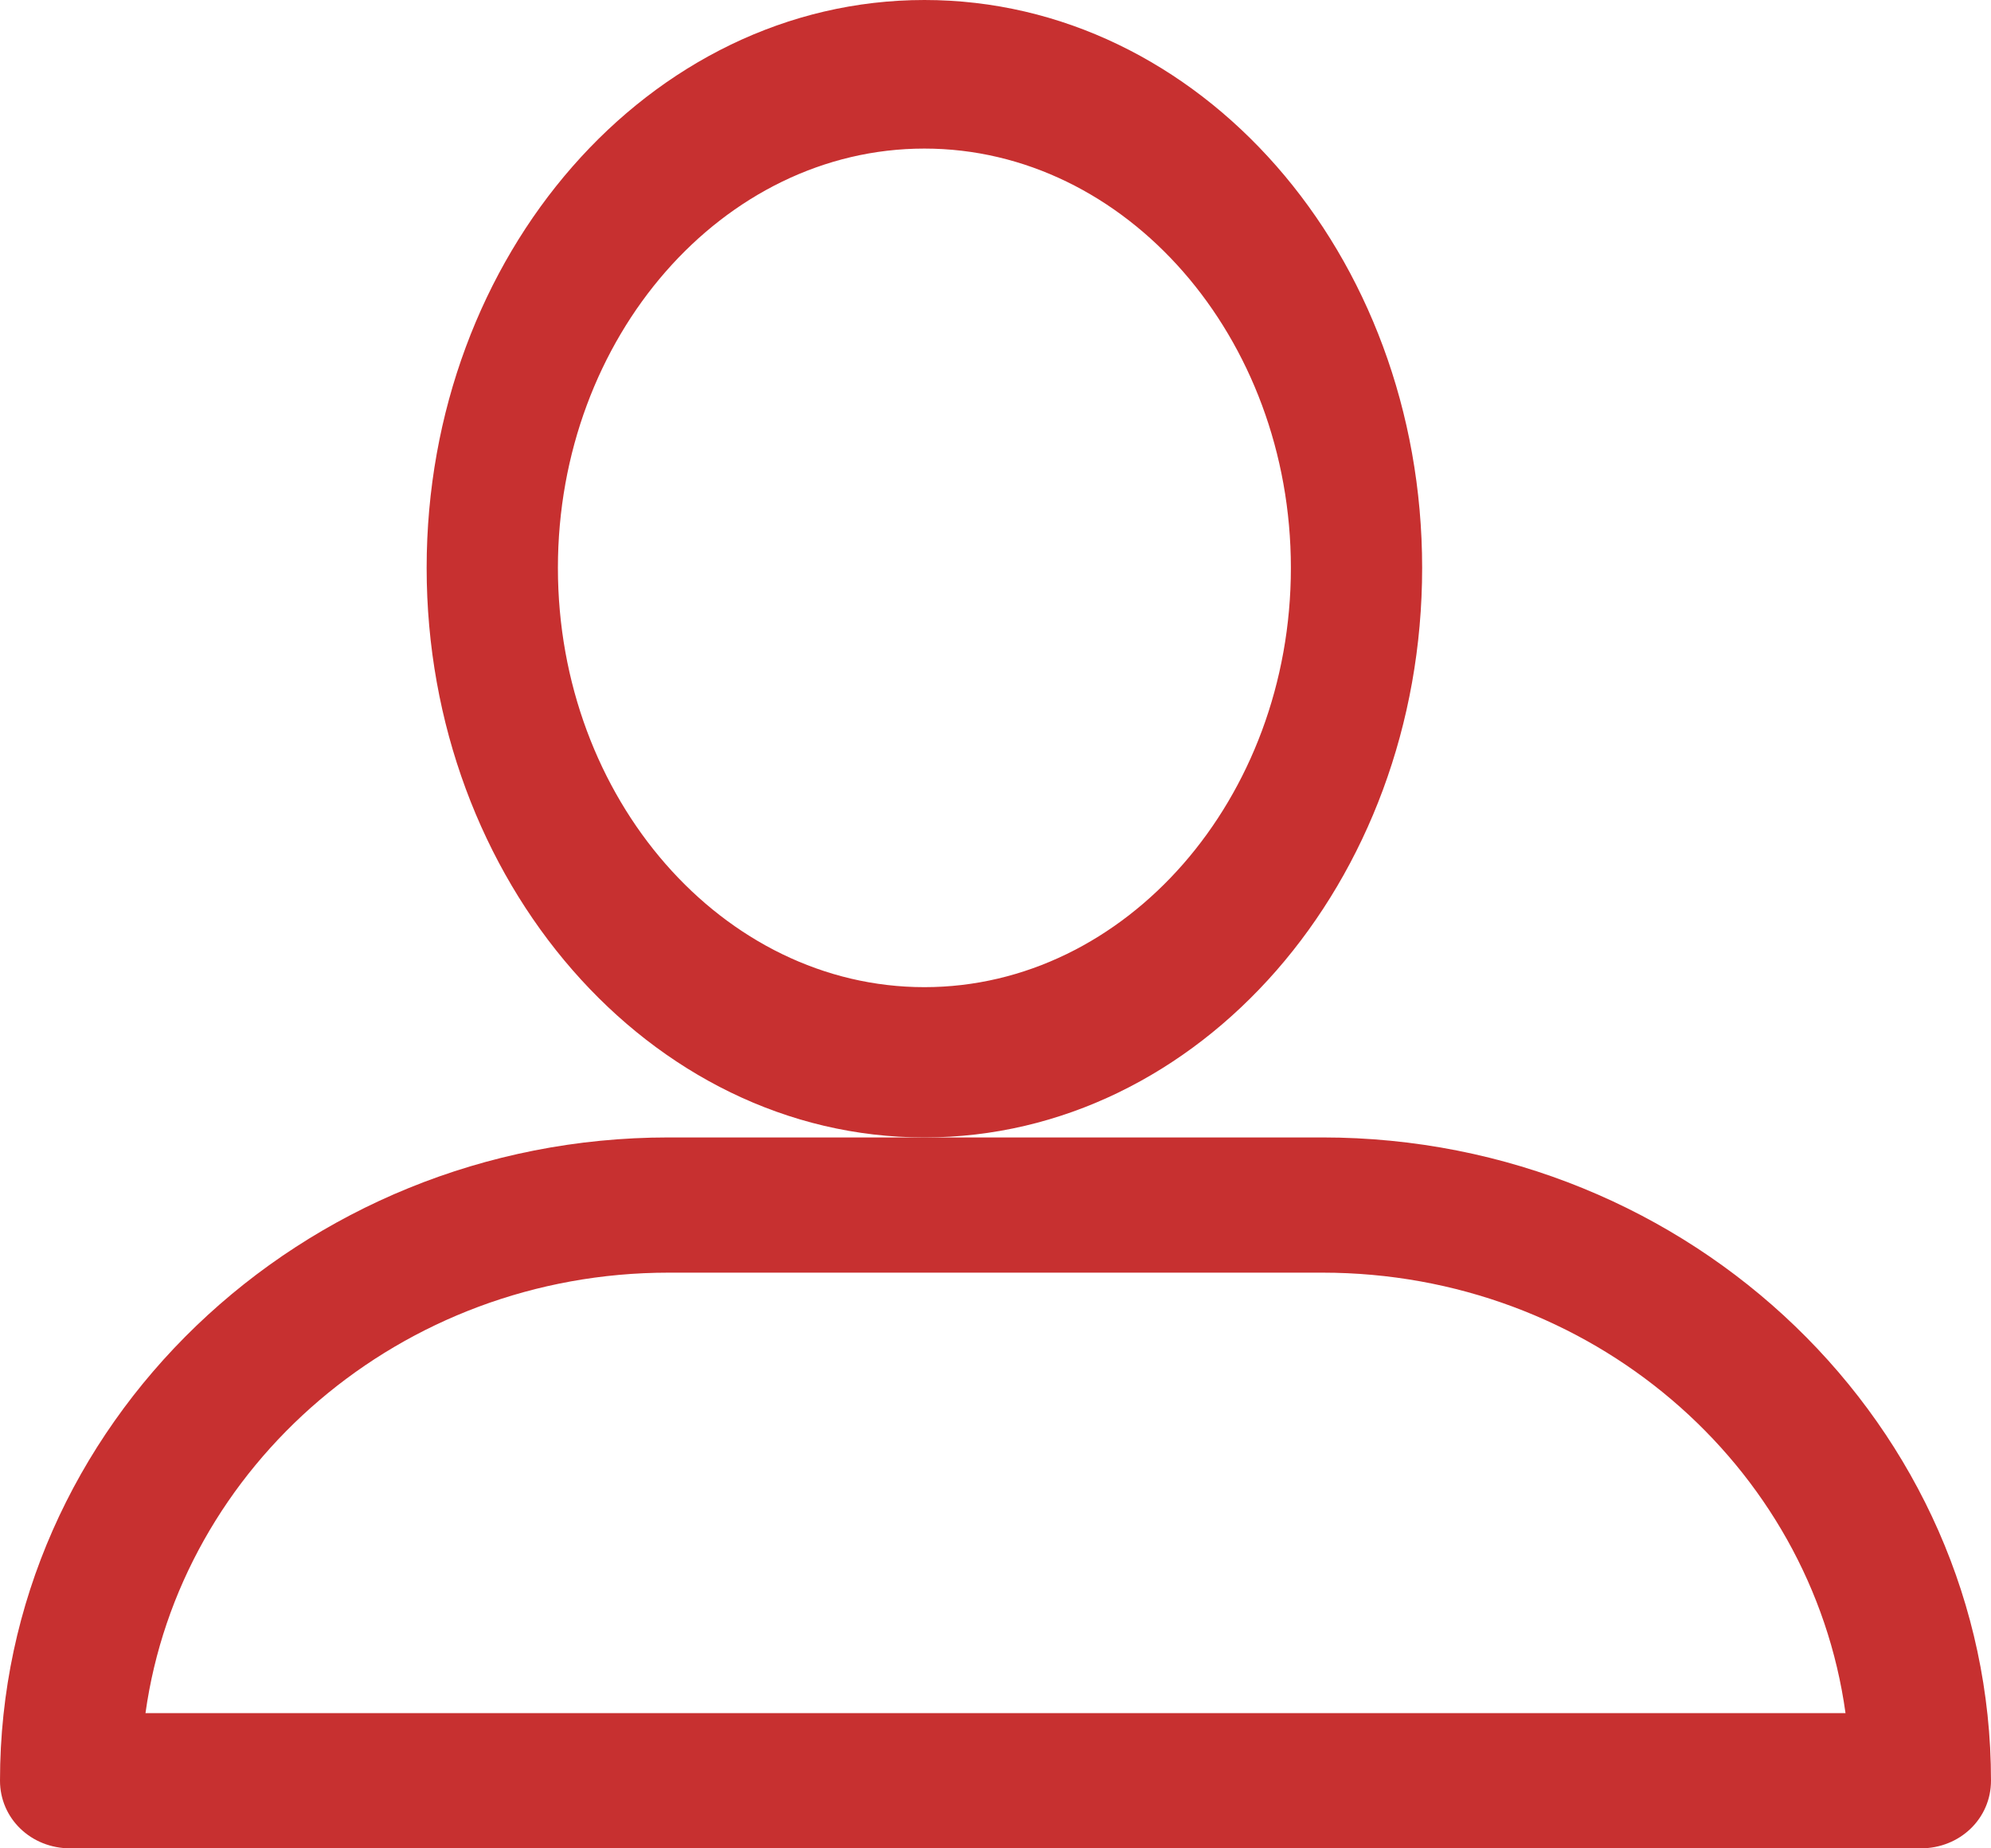 <?xml version="1.0" encoding="UTF-8"?>
<svg width="14px" height="13px" viewBox="0 0 14 13" version="1.1" xmlns="http://www.w3.org/2000/svg" xmlns:xlink="http://www.w3.org/1999/xlink">
    <!-- Generator: Sketch 51.3 (57544) - http://www.bohemiancoding.com/sketch -->
    <title>011-profile copy</title>
    <desc>Created with Sketch.</desc>
    <defs></defs>
    <g id="Page-1" stroke="none" stroke-width="1" fill="none" fill-rule="evenodd">
        <g id="011-profile-copy" fill="#C73030" fill-rule="nonzero">
            <path d="M6.5,8 C8.433,8 10,6.206 10,3.994 C10,1.782 8.433,0 6.5,0 C4.567,0 3,1.794 3,3.994 C3,6.194 4.567,8 6.5,8 Z M6.5,1.045 C7.917,1.045 9.077,2.372 9.077,3.994 C9.077,5.616 7.917,6.943 6.5,6.943 C5.083,6.943 3.923,5.616 3.923,3.994 C3.923,2.372 5.083,1.045 6.5,1.045 Z" id="Shape"></path>
            <path d="M0.494,13 L13.506,13 C13.782,13 14,12.79 14,12.524 C14,10.035 11.897,8 9.299,8 L4.701,8 C2.115,8 0,10.024 0,12.524 C0,12.79 0.218,13 0.494,13 Z M4.701,8.951 L9.299,8.951 C11.184,8.951 12.736,10.301 12.977,12.049 L1.023,12.049 C1.264,10.312 2.816,8.951 4.701,8.951 Z" id="Shape"></path>
        </g>
    </g>
</svg>